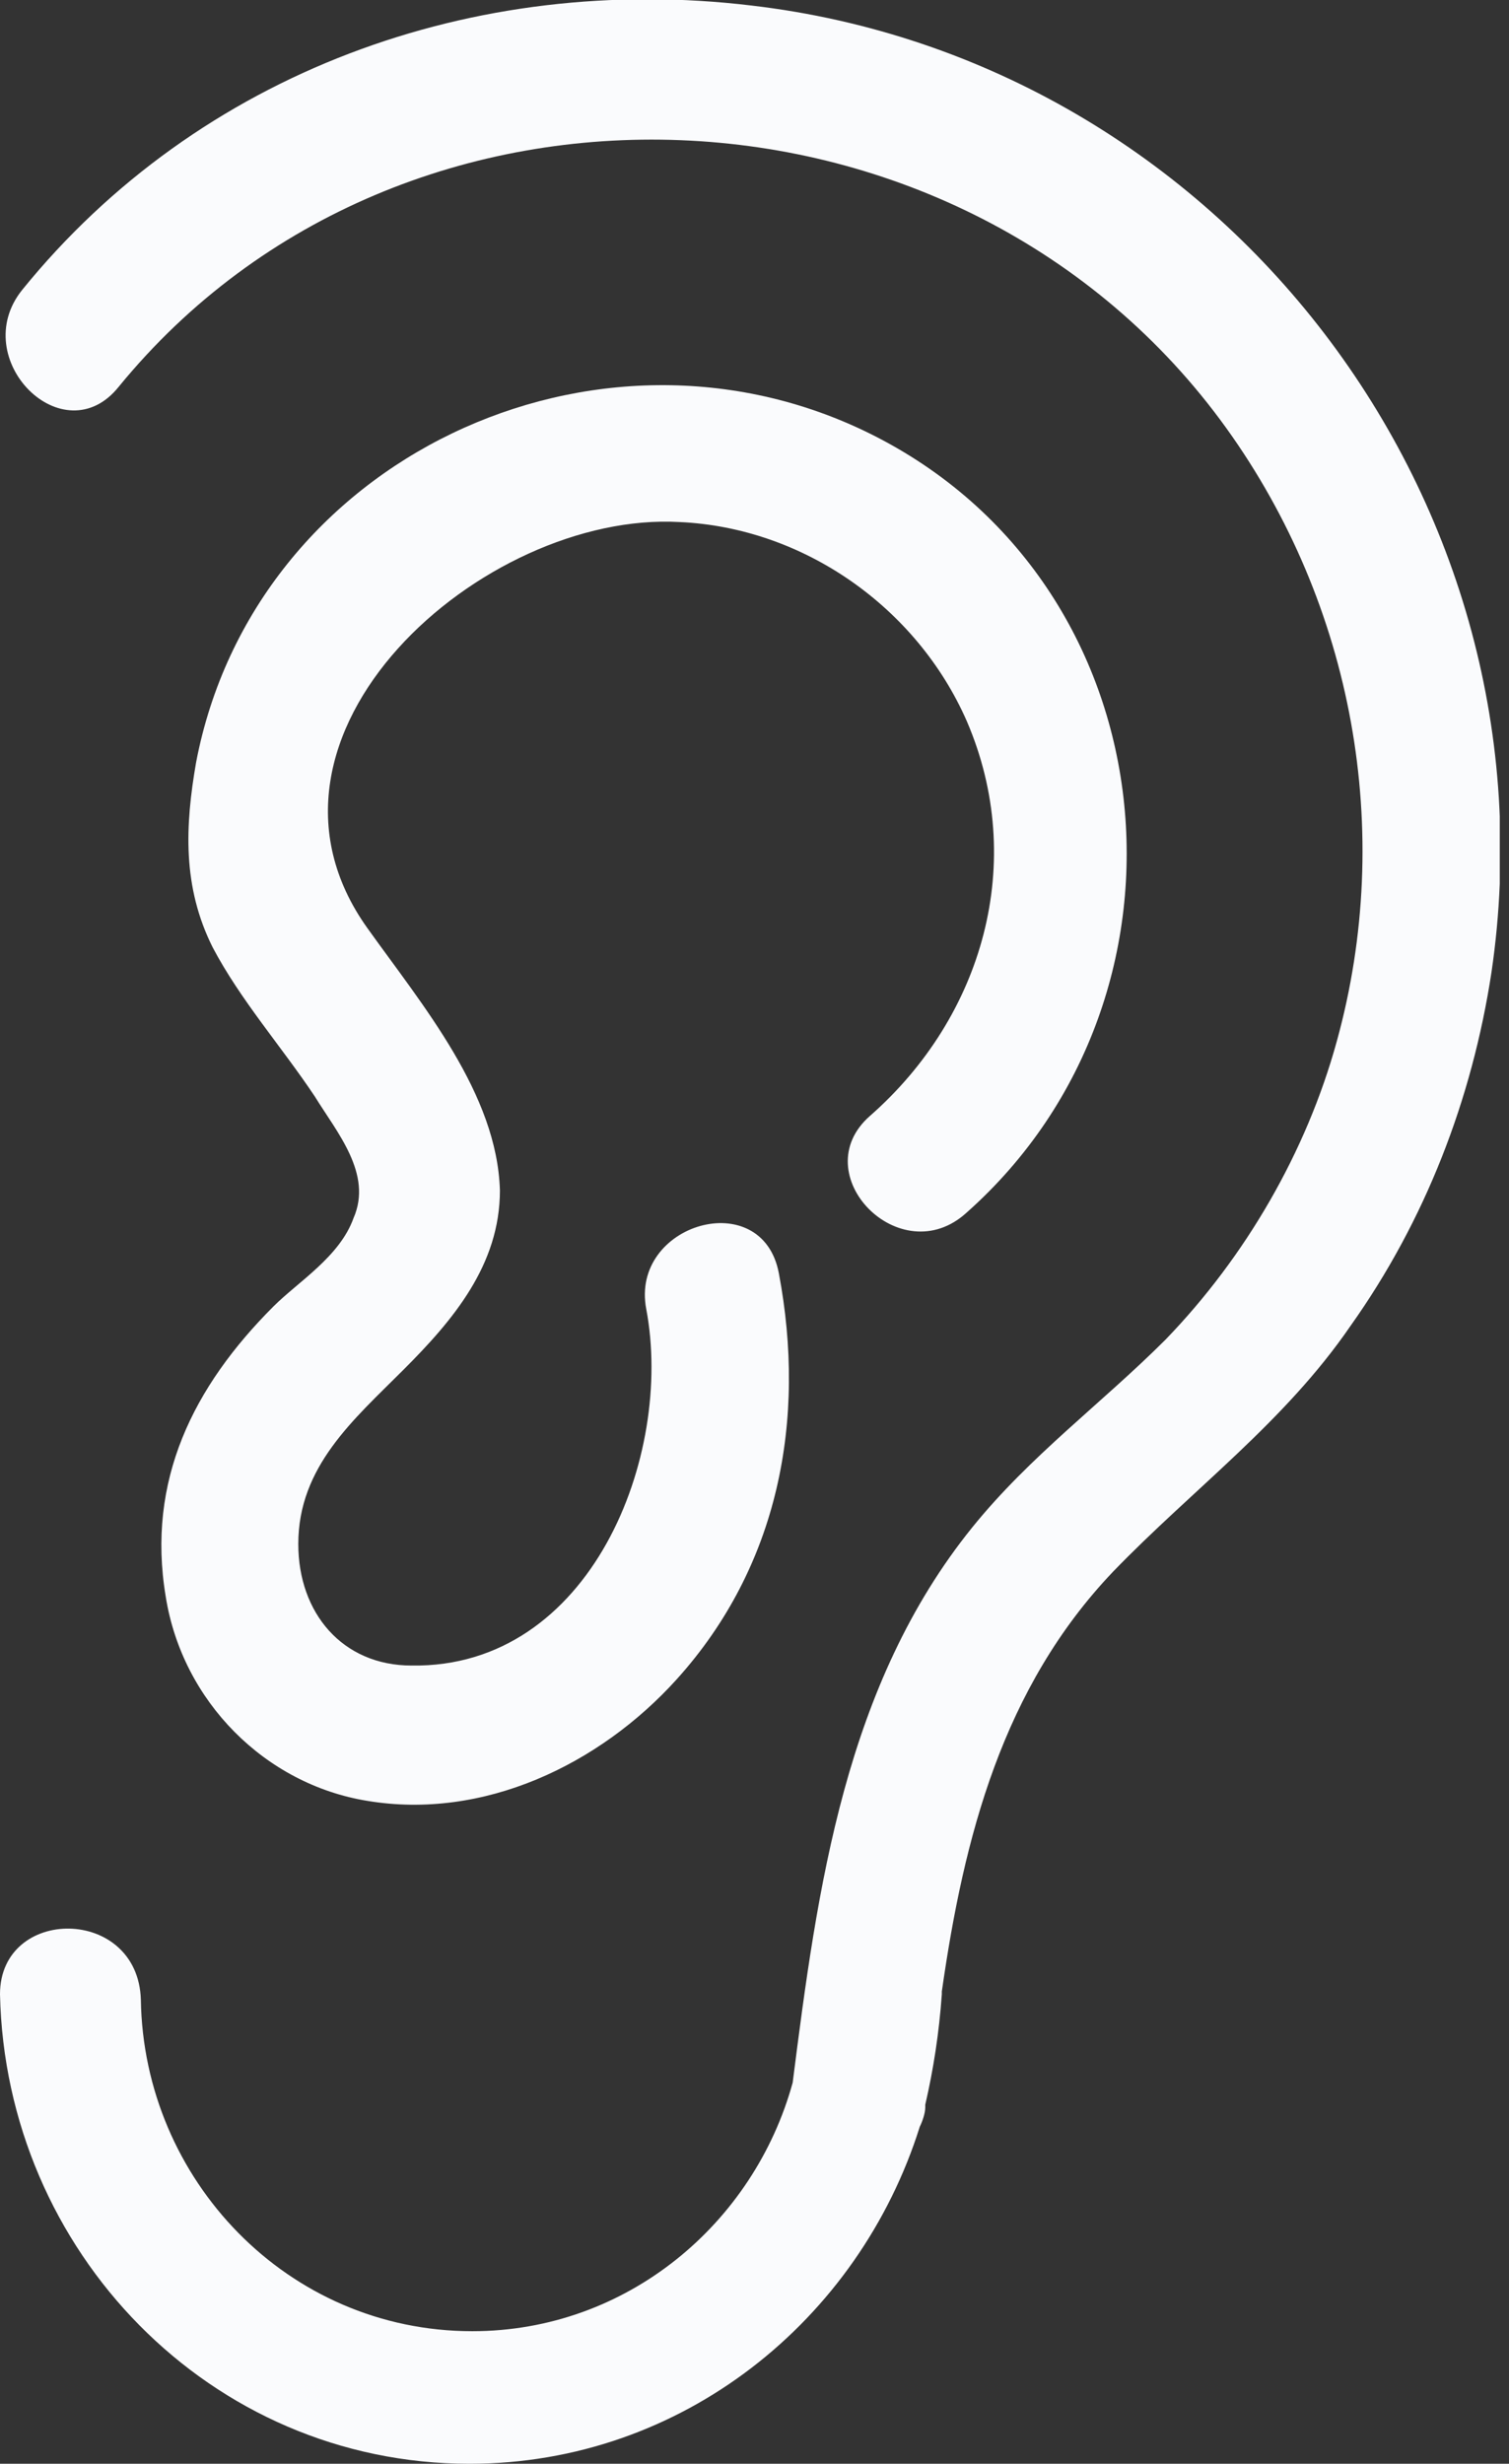 <svg width="49" height="80" viewBox="0 0 49 80" fill="none" xmlns="http://www.w3.org/2000/svg">
<rect x="0" y="0" width="49" height="80" fill="#333333" stroke="none"/>
<g clip-path="url(#clip0)">
<path d="M8.879 42.421C6.278 45.022 4.753 48.072 5.381 51.839C5.919 55.246 8.61 57.937 11.928 58.475C15.695 59.103 19.462 57.309 21.973 54.529C25.291 50.852 26.188 46.099 25.291 41.345C24.753 38.475 20.448 39.731 20.986 42.511C21.883 47.264 19.193 54.17 13.363 54.081C11.121 54.081 9.686 52.377 9.686 50.134C9.686 47.623 11.48 46.099 13.094 44.484C14.709 42.87 16.233 41.076 16.233 38.655C16.143 35.516 13.722 32.646 11.928 30.134C7.444 23.856 15.695 16.592 22.063 16.951C26.099 17.13 29.776 19.731 31.39 23.408C33.363 27.982 31.928 33.004 28.251 36.233C26.099 38.117 29.238 41.345 31.39 39.372C39.372 32.287 38.027 18.924 28.251 14.081C19.372 9.686 8.251 14.888 6.368 24.753C6.009 26.816 5.919 28.789 6.906 30.762C7.803 32.466 9.148 33.991 10.224 35.605C10.942 36.771 12.108 38.117 11.48 39.551C11.031 40.807 9.686 41.614 8.879 42.421Z" fill="#FAFBFD"/>
<path d="M0 64.754C0.179 73.094 6.816 80 15.247 80C22.152 80 27.892 75.336 29.866 69.058C29.955 68.879 30.045 68.61 30.045 68.431C30.045 68.431 30.045 68.431 30.045 68.341C30.314 67.175 30.493 66.009 30.583 64.754C30.583 64.664 30.583 64.664 30.583 64.664C31.3 59.641 32.556 54.798 36.144 51.032C38.744 48.341 41.704 46.188 43.856 43.049C46.278 39.641 47.803 35.695 48.431 31.57C50.673 16.323 39.731 1.973 24.395 0.179C15.426 -0.897 6.457 2.332 0.717 9.417C-1.076 11.659 2.063 14.798 3.857 12.556C13.094 1.256 31.3 2.063 39.821 13.902C43.946 19.641 45.291 26.996 43.408 33.812C42.422 37.399 40.448 40.807 37.847 43.498C35.785 45.561 33.453 47.265 31.57 49.596C27.444 54.709 26.547 61.256 25.74 67.623C24.484 72.197 20.359 75.695 15.336 75.695C9.327 75.695 4.664 70.762 4.574 64.933C4.484 61.883 0 61.883 0 64.754Z" fill="#FAFBFD"/>
</g>
<defs>
<clipPath id="clip0">
<rect width="48.7" height="80" fill="white"/>
</clipPath>
</defs>
</svg>
